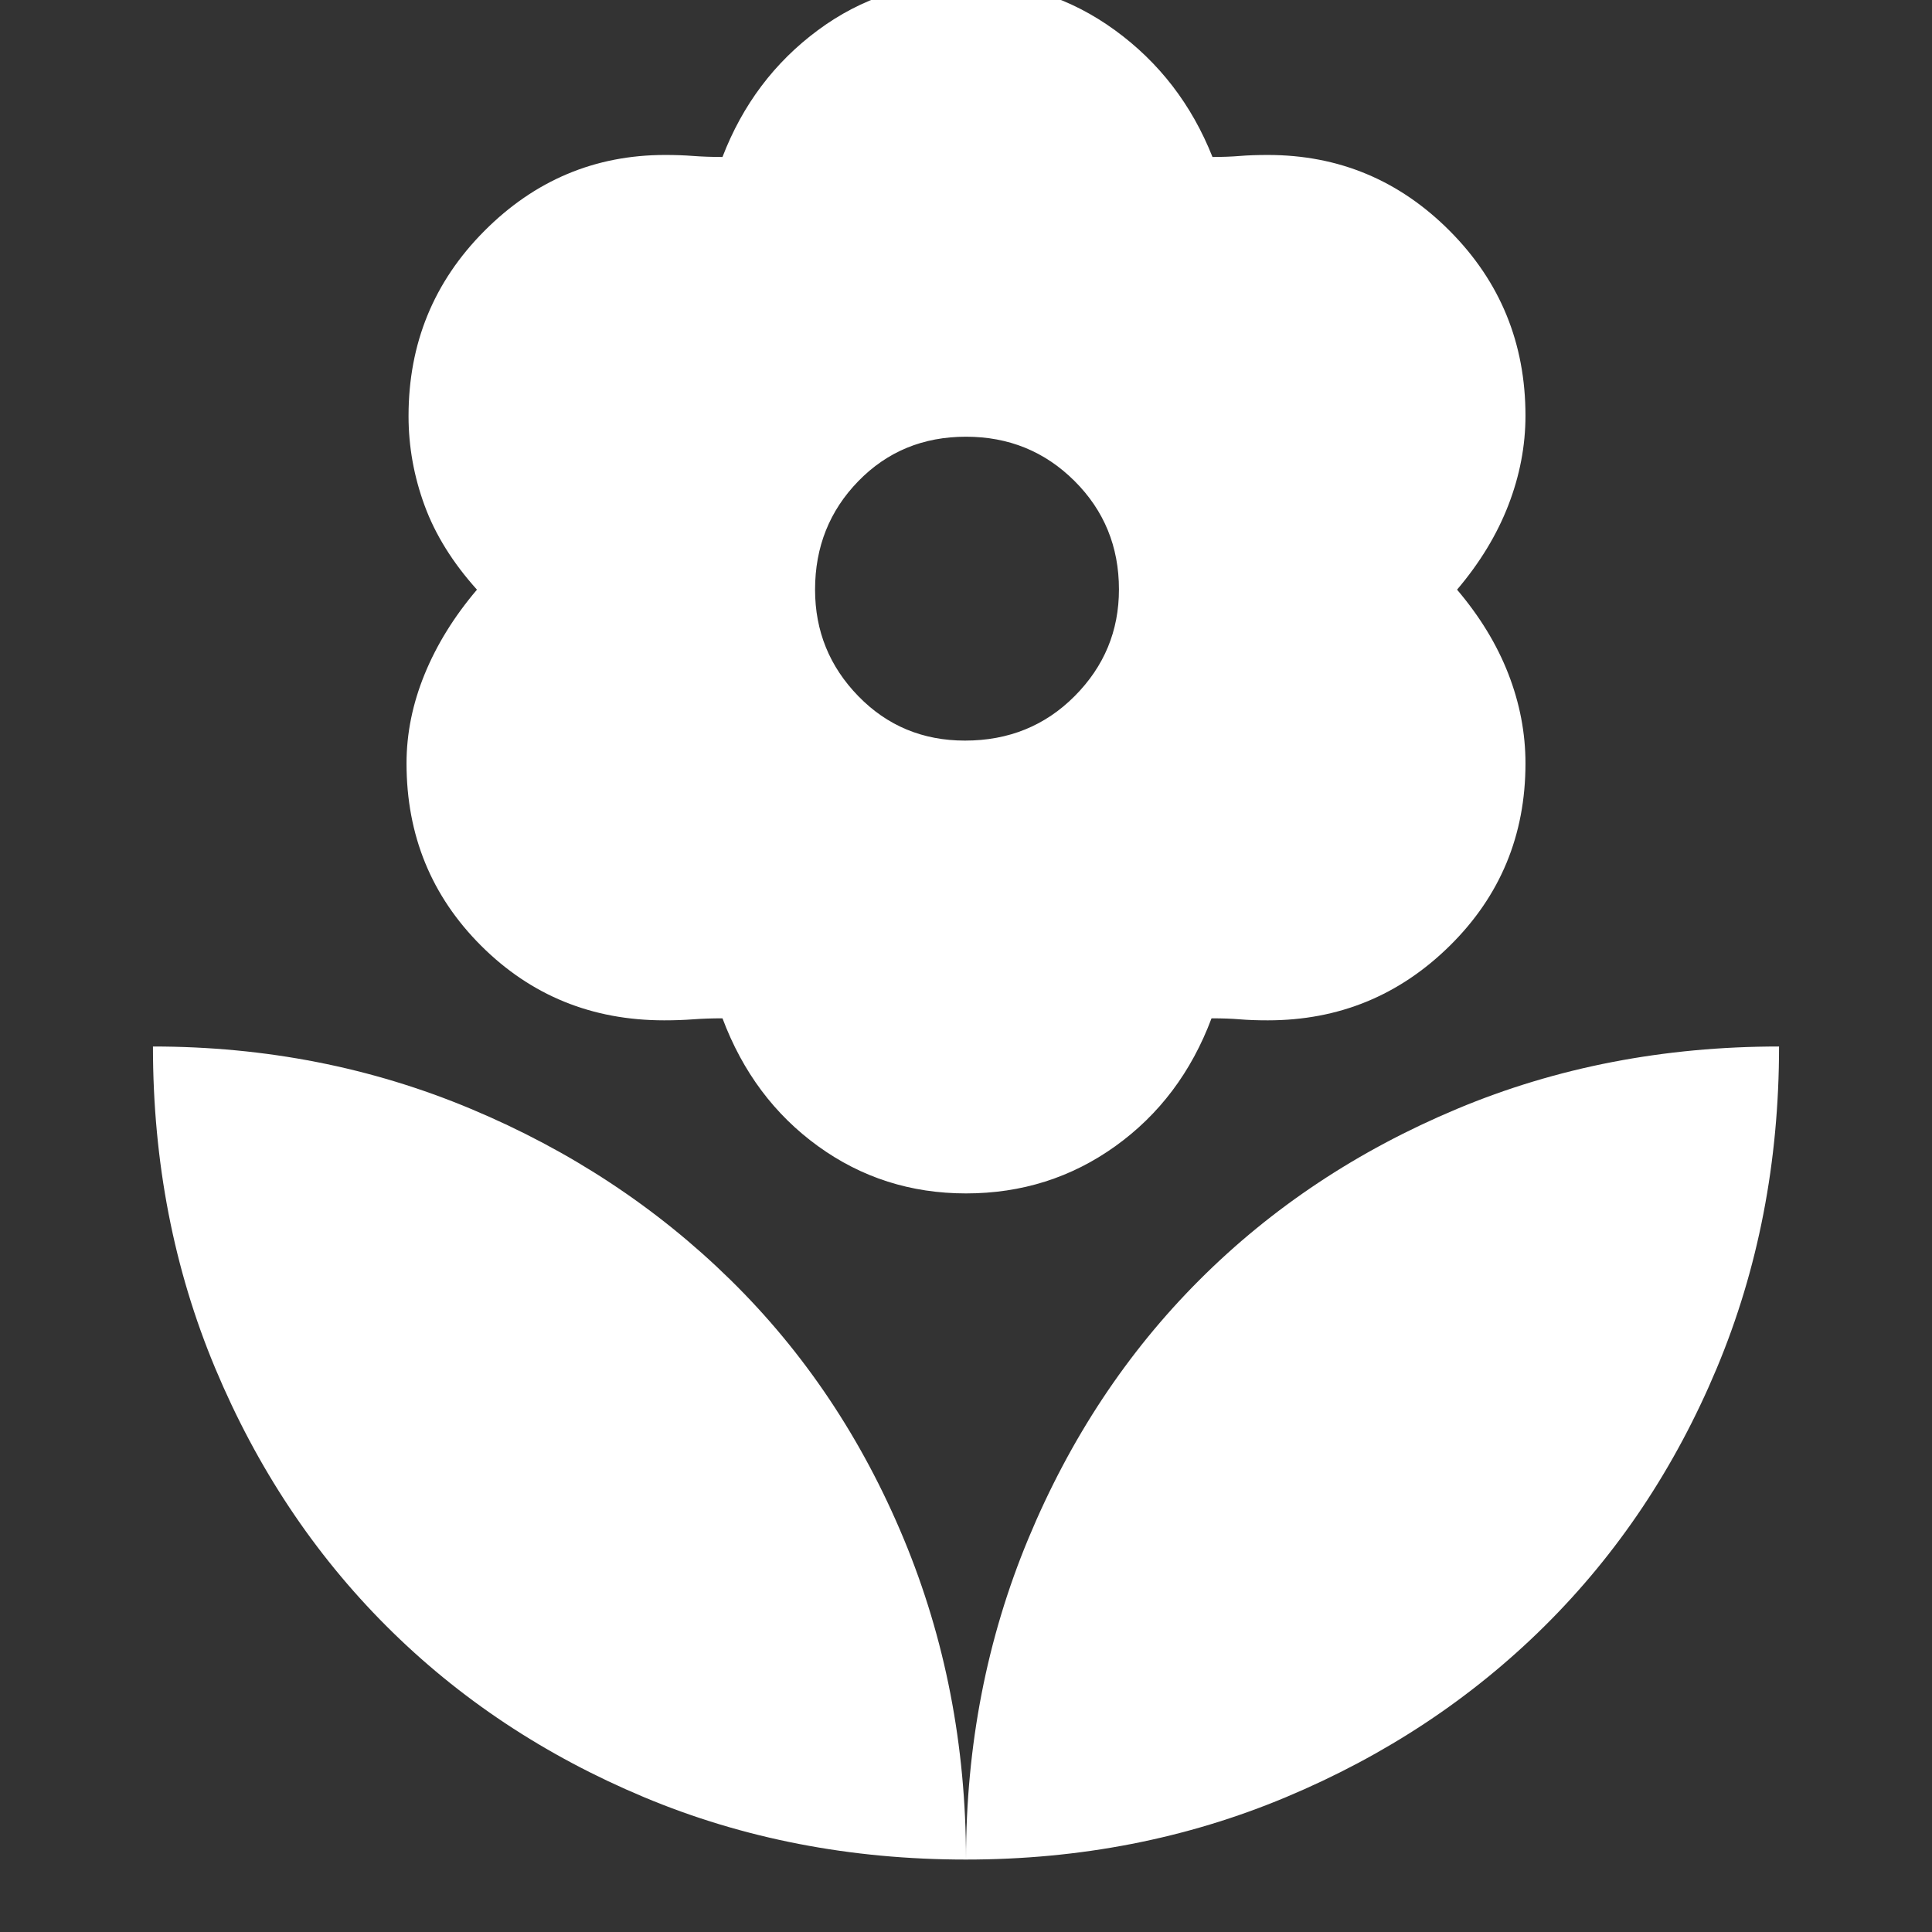 <svg xmlns="http://www.w3.org/2000/svg" height="48" viewBox="0 -960 960 960" width="48">
  <rect x="0" y="-960" width="960" height="960" fill="#333333" stroke="none"/>
  <path d="M479.5-592q32.5 0 54.5-22.113 22-22.112 22-53Q556-699 533.92-721T480-743q-32 0-53.5 22.08T405-667q0 30.84 21.5 52.92Q448-592 479.5-592Zm.5 225q-41.118 0-73.559-23.5Q374-414 359-454q-8 0-14.615.5-6.616.5-14.385.5-53.778 0-90.889-37.027T202-580.714Q202-603 211-625t26-42q-18-20-26-41.75t-8-44.536q0-54.072 37.615-91.893Q278.231-883 330.494-883q7.506 0 14.006.5t14.5.5q15-39 47.415-63t73.5-24Q521-969 554-945q33 24 48.474 63 7.526 0 13.526-.5t14-.5q52.824 0 90.412 37.779Q758-807.442 758-753.429 758-731 749.5-709q-8.5 22-25.5 42 17 20 25.5 41.879 8.5 21.88 8.5 44.442 0 53.52-37.588 90.6Q682.824-453 630-453q-8 0-13.923-.5T602-454q-15 40-47.75 63.5T480-367Zm0 331q0-85 31-159.5T596-324q54-54 128-85t160-31q0 86-31 160t-85.5 128Q713-98 639-67T480-36Zm0 0q0-85-31-159.5T363-324q-55-54-129-85T76-440q0 86 31 160t85 128q54 54 128 85t160 31Z" fill="white" />
</svg>
